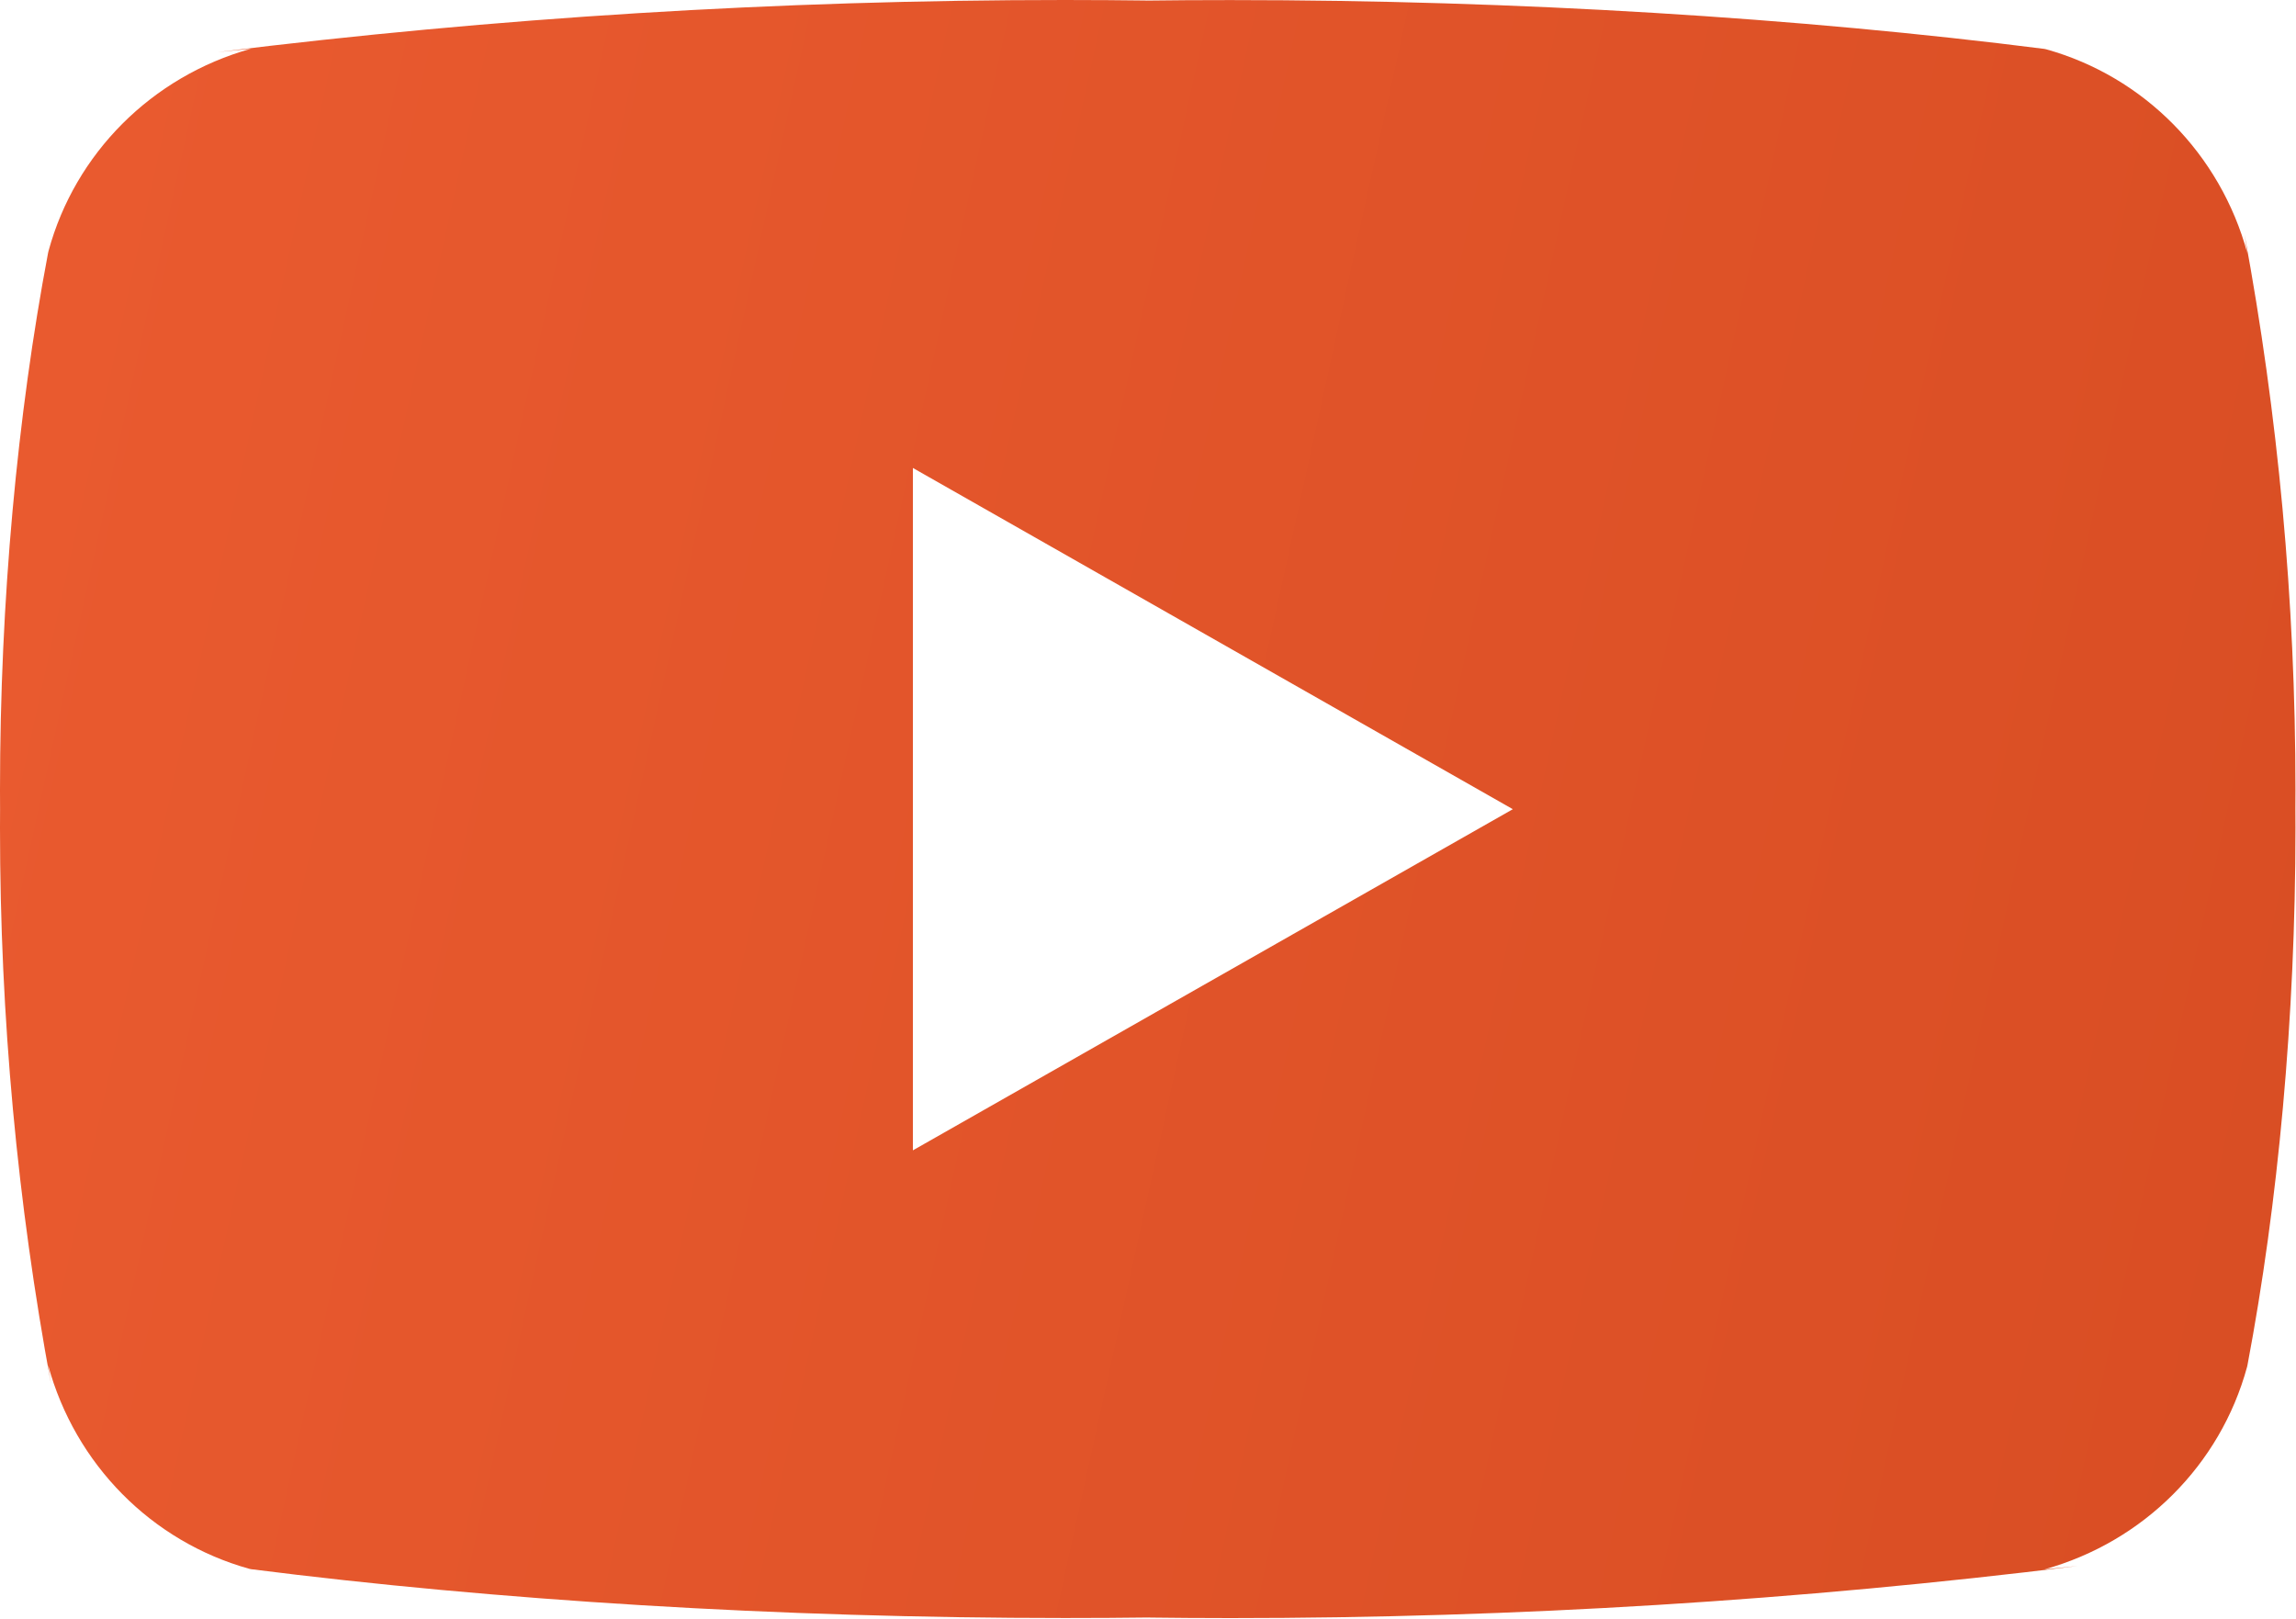 <?xml version="1.0" encoding="UTF-8"?> <svg xmlns="http://www.w3.org/2000/svg" width="750" height="529" viewBox="0 0 750 529" fill="none"><path d="M298.2 375.8V152.875L494.175 264.35L298.2 375.8ZM734.1 82.7C725.25 50.175 700.25 25.025 668.475 16.125L667.8 15.975C587.975 5.825 495.65 0.025 401.95 0.025C392.425 0.025 382.925 0.075 373.45 0.2L374.9 0.175C366.85 0.075 357.375 0 347.85 0C254.15 0 161.775 5.8 71.1 17.025L81.95 15.925C49.525 25 24.525 50.125 15.85 82L15.7 82.65C5.7 135.375 0 196.05 0 258.05C0 260.25 1.16706e-06 262.45 0.025 264.625V264.275C0.025 266.125 0 268.325 0 270.525C0 332.525 5.725 393.175 16.65 452L15.7 445.9C24.55 478.425 49.55 503.575 81.325 512.475L82 512.625C161.825 522.775 254.15 528.575 347.85 528.575C357.35 528.575 366.85 528.525 376.35 528.4L374.9 528.425C382.95 528.525 392.45 528.6 401.95 528.6C495.675 528.6 588.025 522.8 678.7 511.575L667.85 512.675C700.3 503.625 725.3 478.475 734 446.6L734.15 445.95C744.125 393.225 749.825 332.55 749.825 270.575C749.825 268.375 749.825 266.175 749.8 264V264.325C749.8 262.475 749.825 260.275 749.825 258.075C749.825 196.075 744.1 135.425 733.175 76.6L734.1 82.7Z" fill="url(#paint0_linear_343_9)"></path><defs><linearGradient id="paint0_linear_343_9" x1="98.253" y1="-274.733" x2="904.548" y2="-97.98" gradientUnits="userSpaceOnUse"><stop stop-color="#E95A2F"></stop><stop offset="1" stop-color="#D84D23"></stop></linearGradient></defs></svg> 